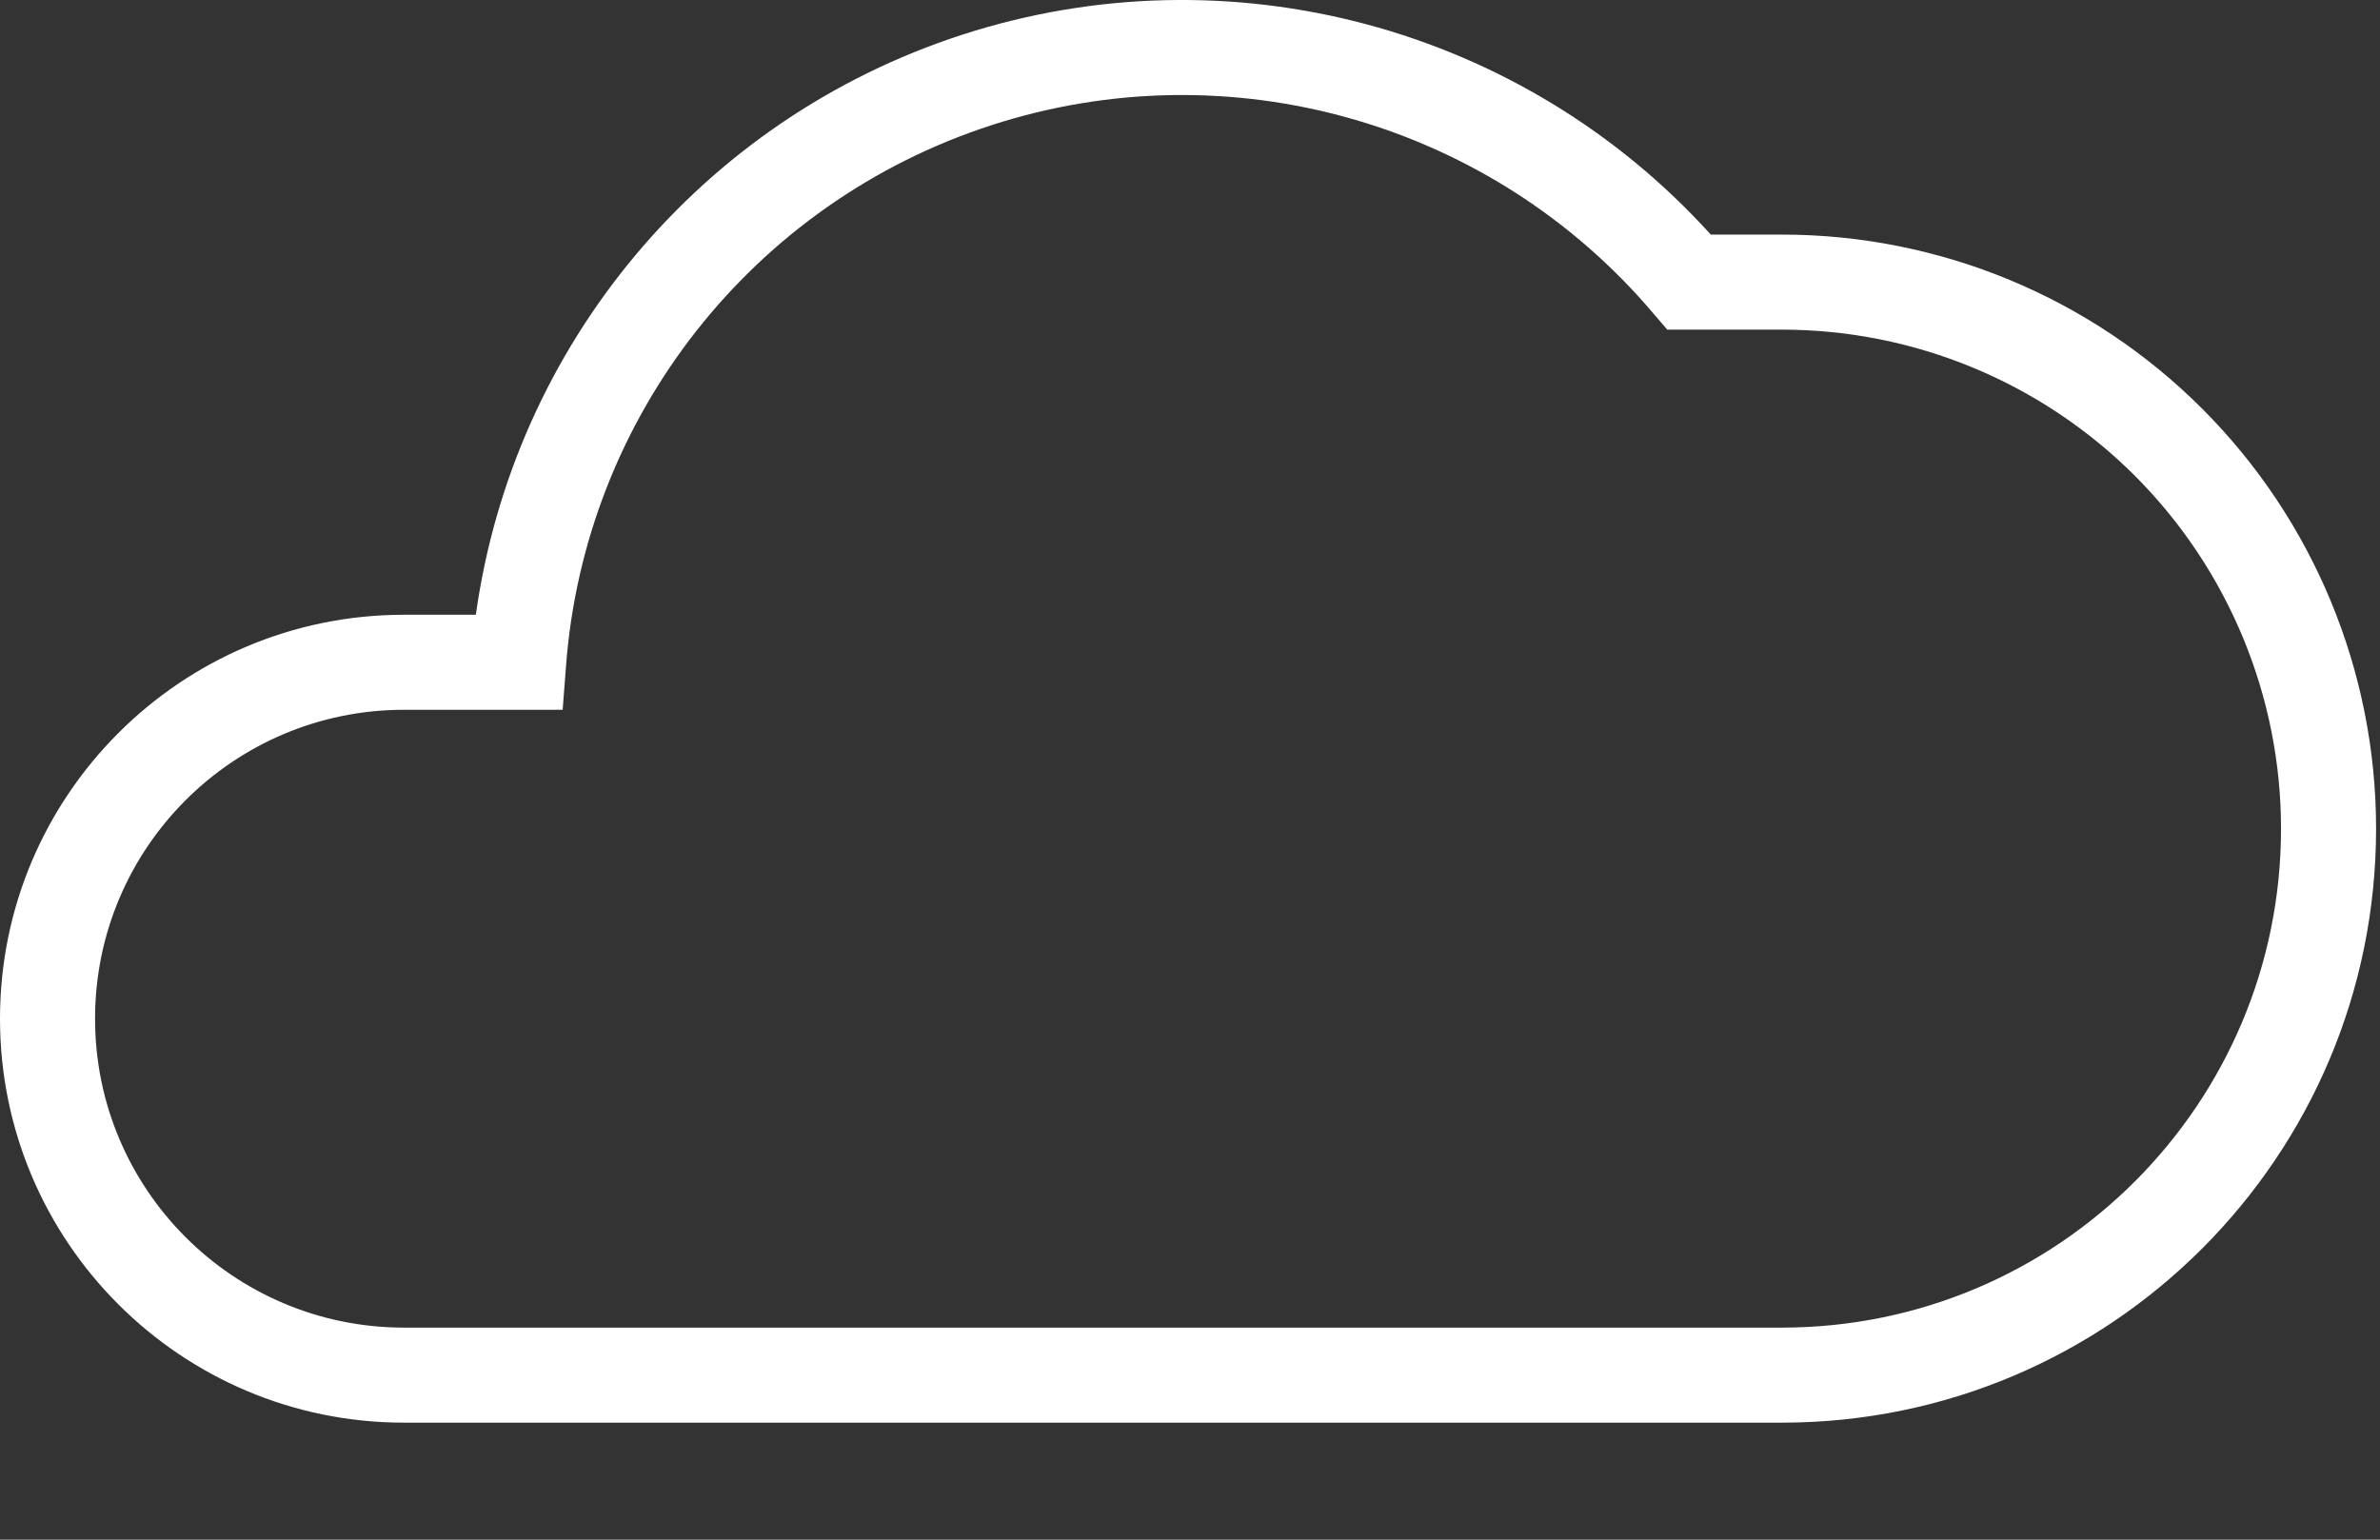 <?xml version="1.0" encoding="utf-8"?>
<svg xmlns="http://www.w3.org/2000/svg" fill="none" height="100%" overflow="visible" preserveAspectRatio="none" style="display: block;" viewBox="0 0 17 11" width="100%">
<rect x="0" y="0" width="17" height="11" fill="#333333" stroke="none"/>
<path d="M6.87 0.249C5.007 0.854 3.666 2.47 3.399 4.392H2.886C1.292 4.392 0 5.684 0 7.278C0 8.872 1.292 10.164 2.886 10.164H12.732C15.074 10.162 16.972 8.262 16.972 5.92C16.972 4.795 16.525 3.715 15.729 2.919C14.933 2.123 13.854 1.676 12.728 1.676H12.22C10.877 0.192 8.783 -0.372 6.87 0.249ZM16.293 5.92C16.293 7.888 14.699 9.483 12.731 9.485H2.886C1.667 9.485 0.679 8.497 0.679 7.278C0.679 6.059 1.667 5.071 2.886 5.071H4.019L4.043 4.758C4.178 2.973 5.378 1.448 7.08 0.895C8.782 0.342 10.649 0.872 11.807 2.236L11.909 2.355H12.728C13.674 2.355 14.58 2.731 15.249 3.399C15.917 4.068 16.293 4.975 16.293 5.92Z" fill="white" id="Path"/>
</svg>